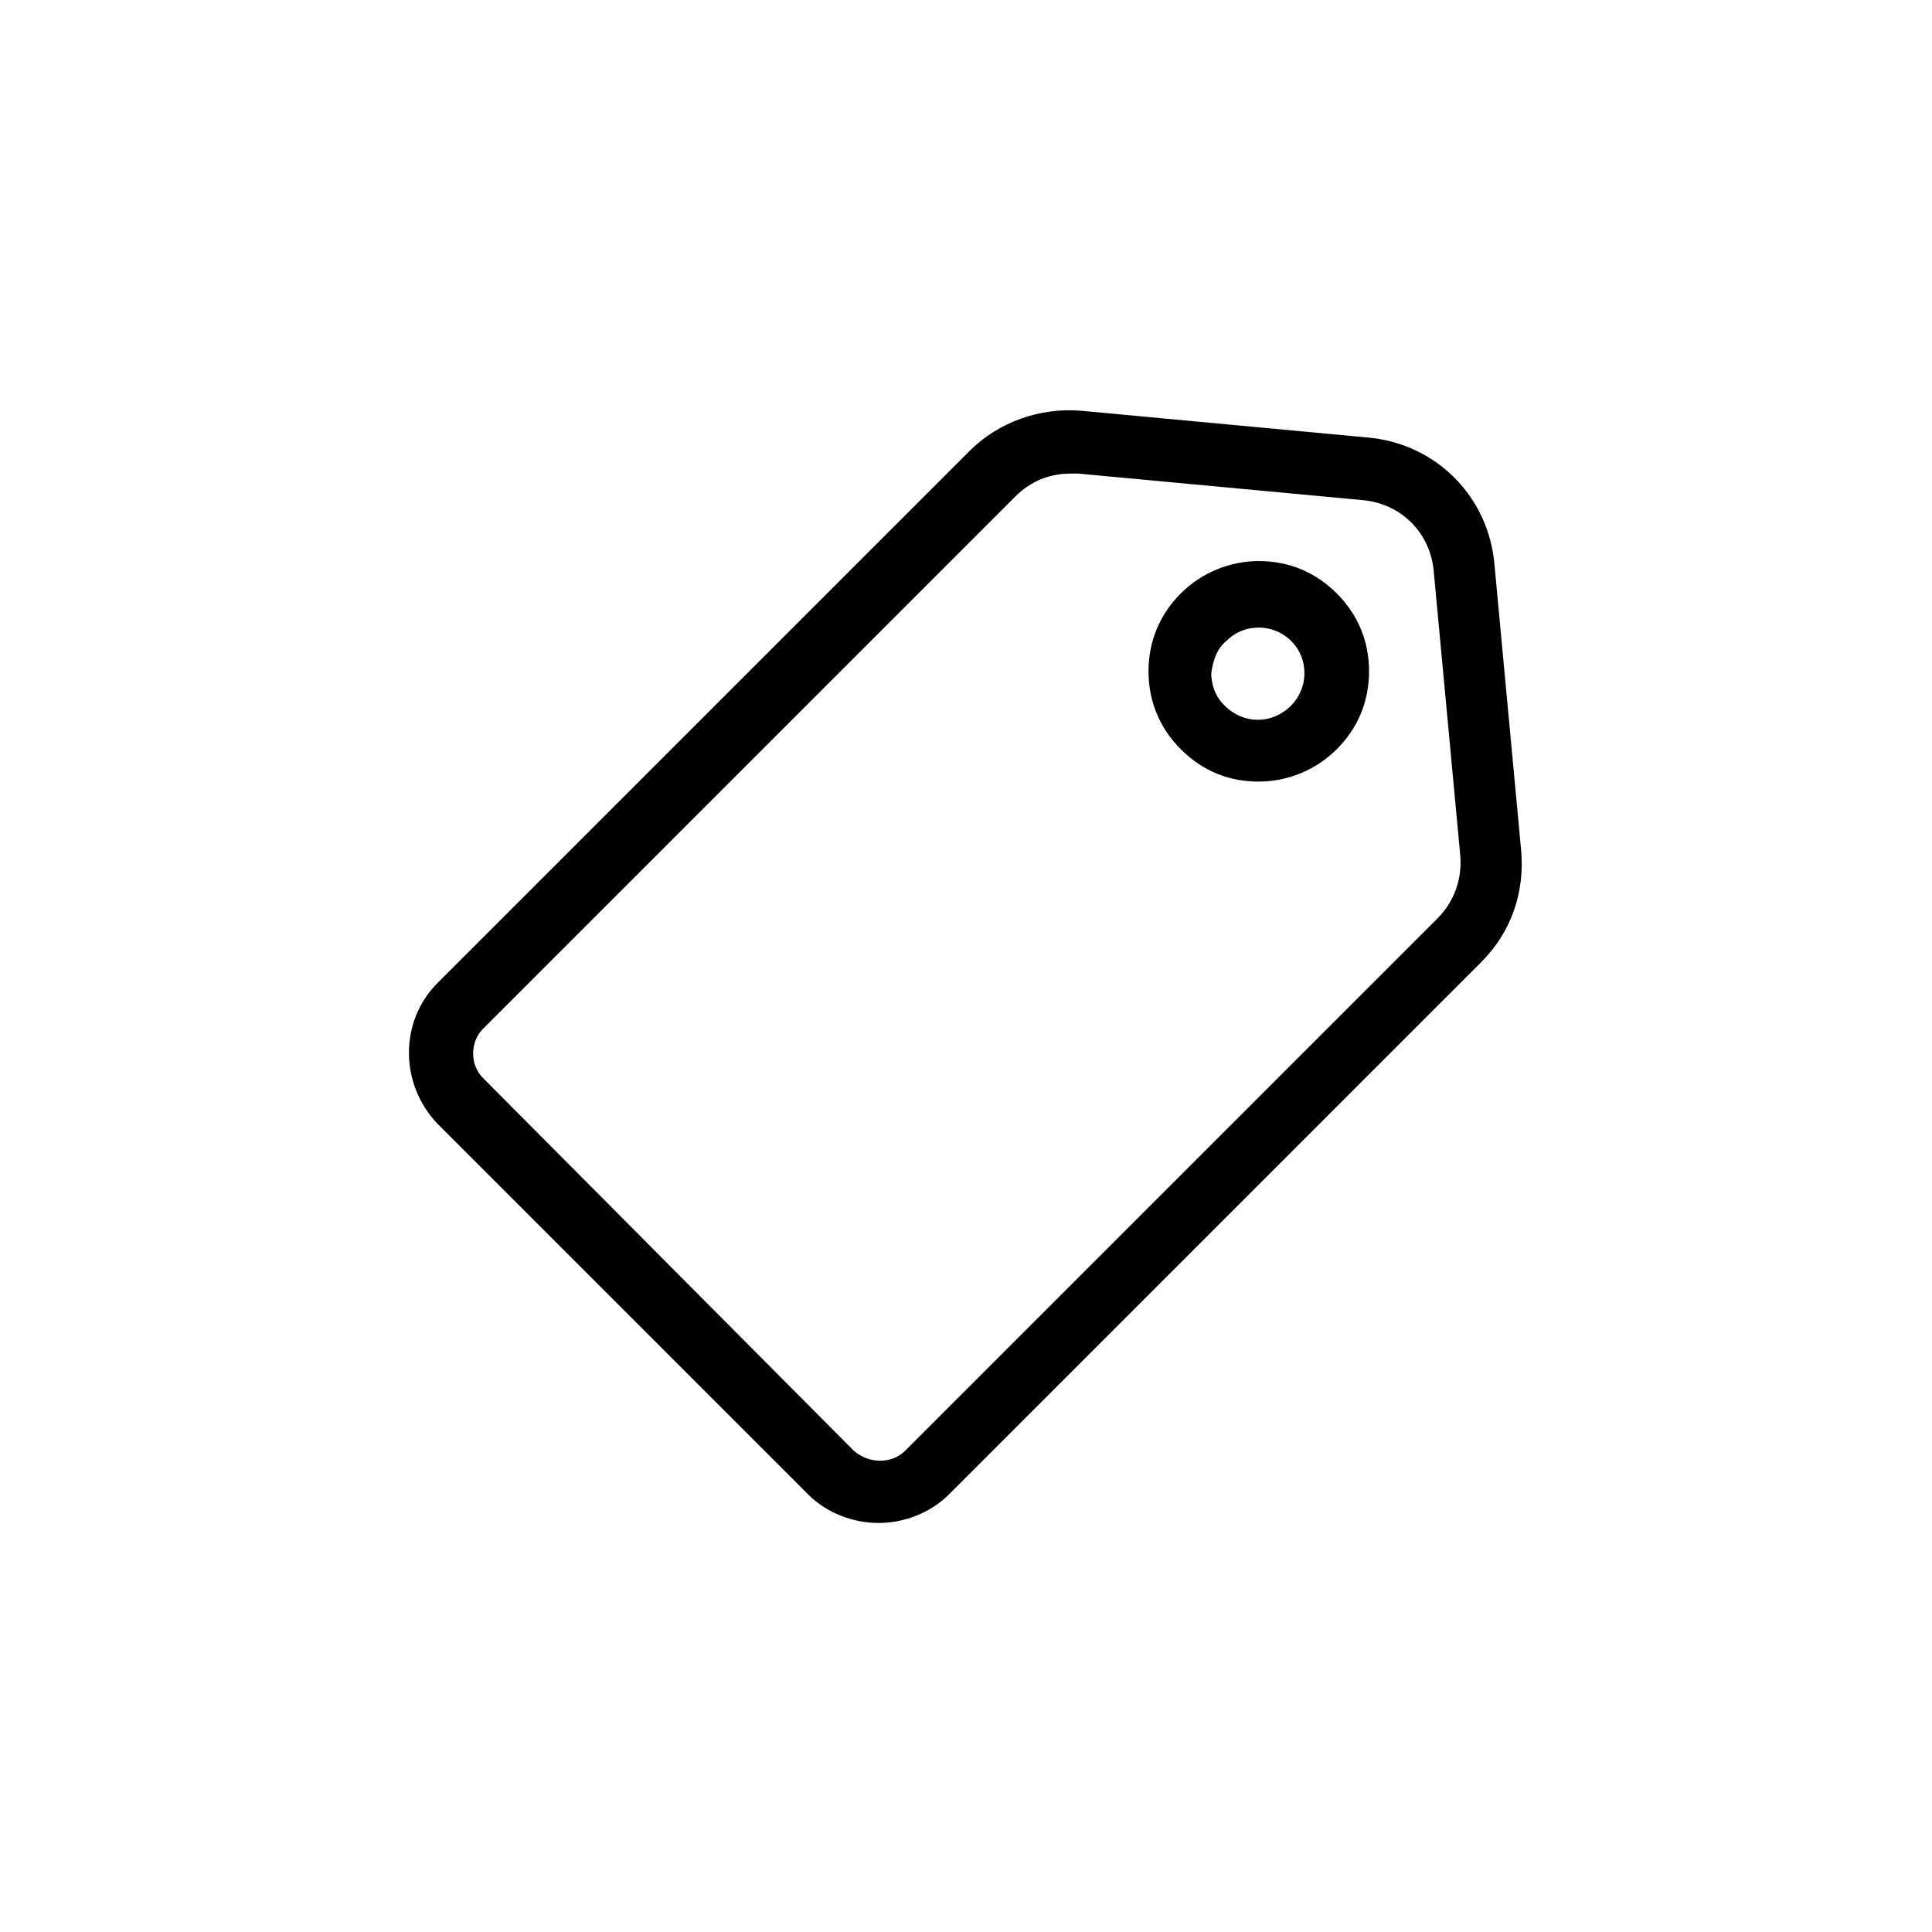 <?xml version="1.0" encoding="UTF-8"?>
<!-- Uploaded to: SVG Repo, www.svgrepo.com, Generator: SVG Repo Mixer Tools -->
<svg fill="#000000" width="800px" height="800px" version="1.1" viewBox="144 144 512 512" xmlns="http://www.w3.org/2000/svg">
 <g>
  <path d="m376.82 547.61c6.551 0 13.602-2.519 18.641-7.559l141.07-141.07c8.062-8.062 11.586-18.641 10.578-29.727l-7.055-75.57c-1.512-18.137-15.617-32.242-33.754-33.754l-75.57-7.055c-11.082-1.008-22.168 3.023-29.727 10.578l-141.07 141.07c-10.078 10.078-10.078 26.703 0 37.281l98.242 98.242c5.039 5.043 12.094 7.562 18.645 7.562zm-104.79-130.99 141.07-141.07c4.031-4.031 9.07-6.047 14.609-6.047h2.016l75.57 7.055c10.078 1.008 17.633 8.566 18.641 18.641l7.055 75.57c0.504 6.047-1.512 12.09-6.047 16.625l-141.07 141.07c-3.527 3.527-9.574 3.527-13.602 0l-98.242-98.746c-3.527-3.527-3.527-9.57 0-13.098z"/>
  <path d="m477.59 351.13c7.559 0 15.113-3.023 20.656-8.566 5.543-5.543 8.566-12.594 8.566-20.656s-3.023-15.113-8.566-20.656c-5.543-5.543-12.594-8.566-20.656-8.566-7.559 0-15.113 3.023-20.656 8.566-5.543 5.543-8.566 12.594-8.566 20.656s3.023 15.113 8.566 20.656c6.047 6.047 13.098 8.566 20.656 8.566zm-8.566-37.281c2.519-2.519 5.543-3.527 8.566-3.527 3.527 0 6.551 1.512 8.566 3.527 2.519 2.519 3.527 5.543 3.527 8.566 0 3.527-1.512 6.551-3.527 8.566-5.039 5.039-12.594 5.039-17.633 0-2.519-2.519-3.527-5.543-3.527-8.566 0.5-3.527 1.508-6.551 4.027-8.566z"/>
 </g>
</svg>